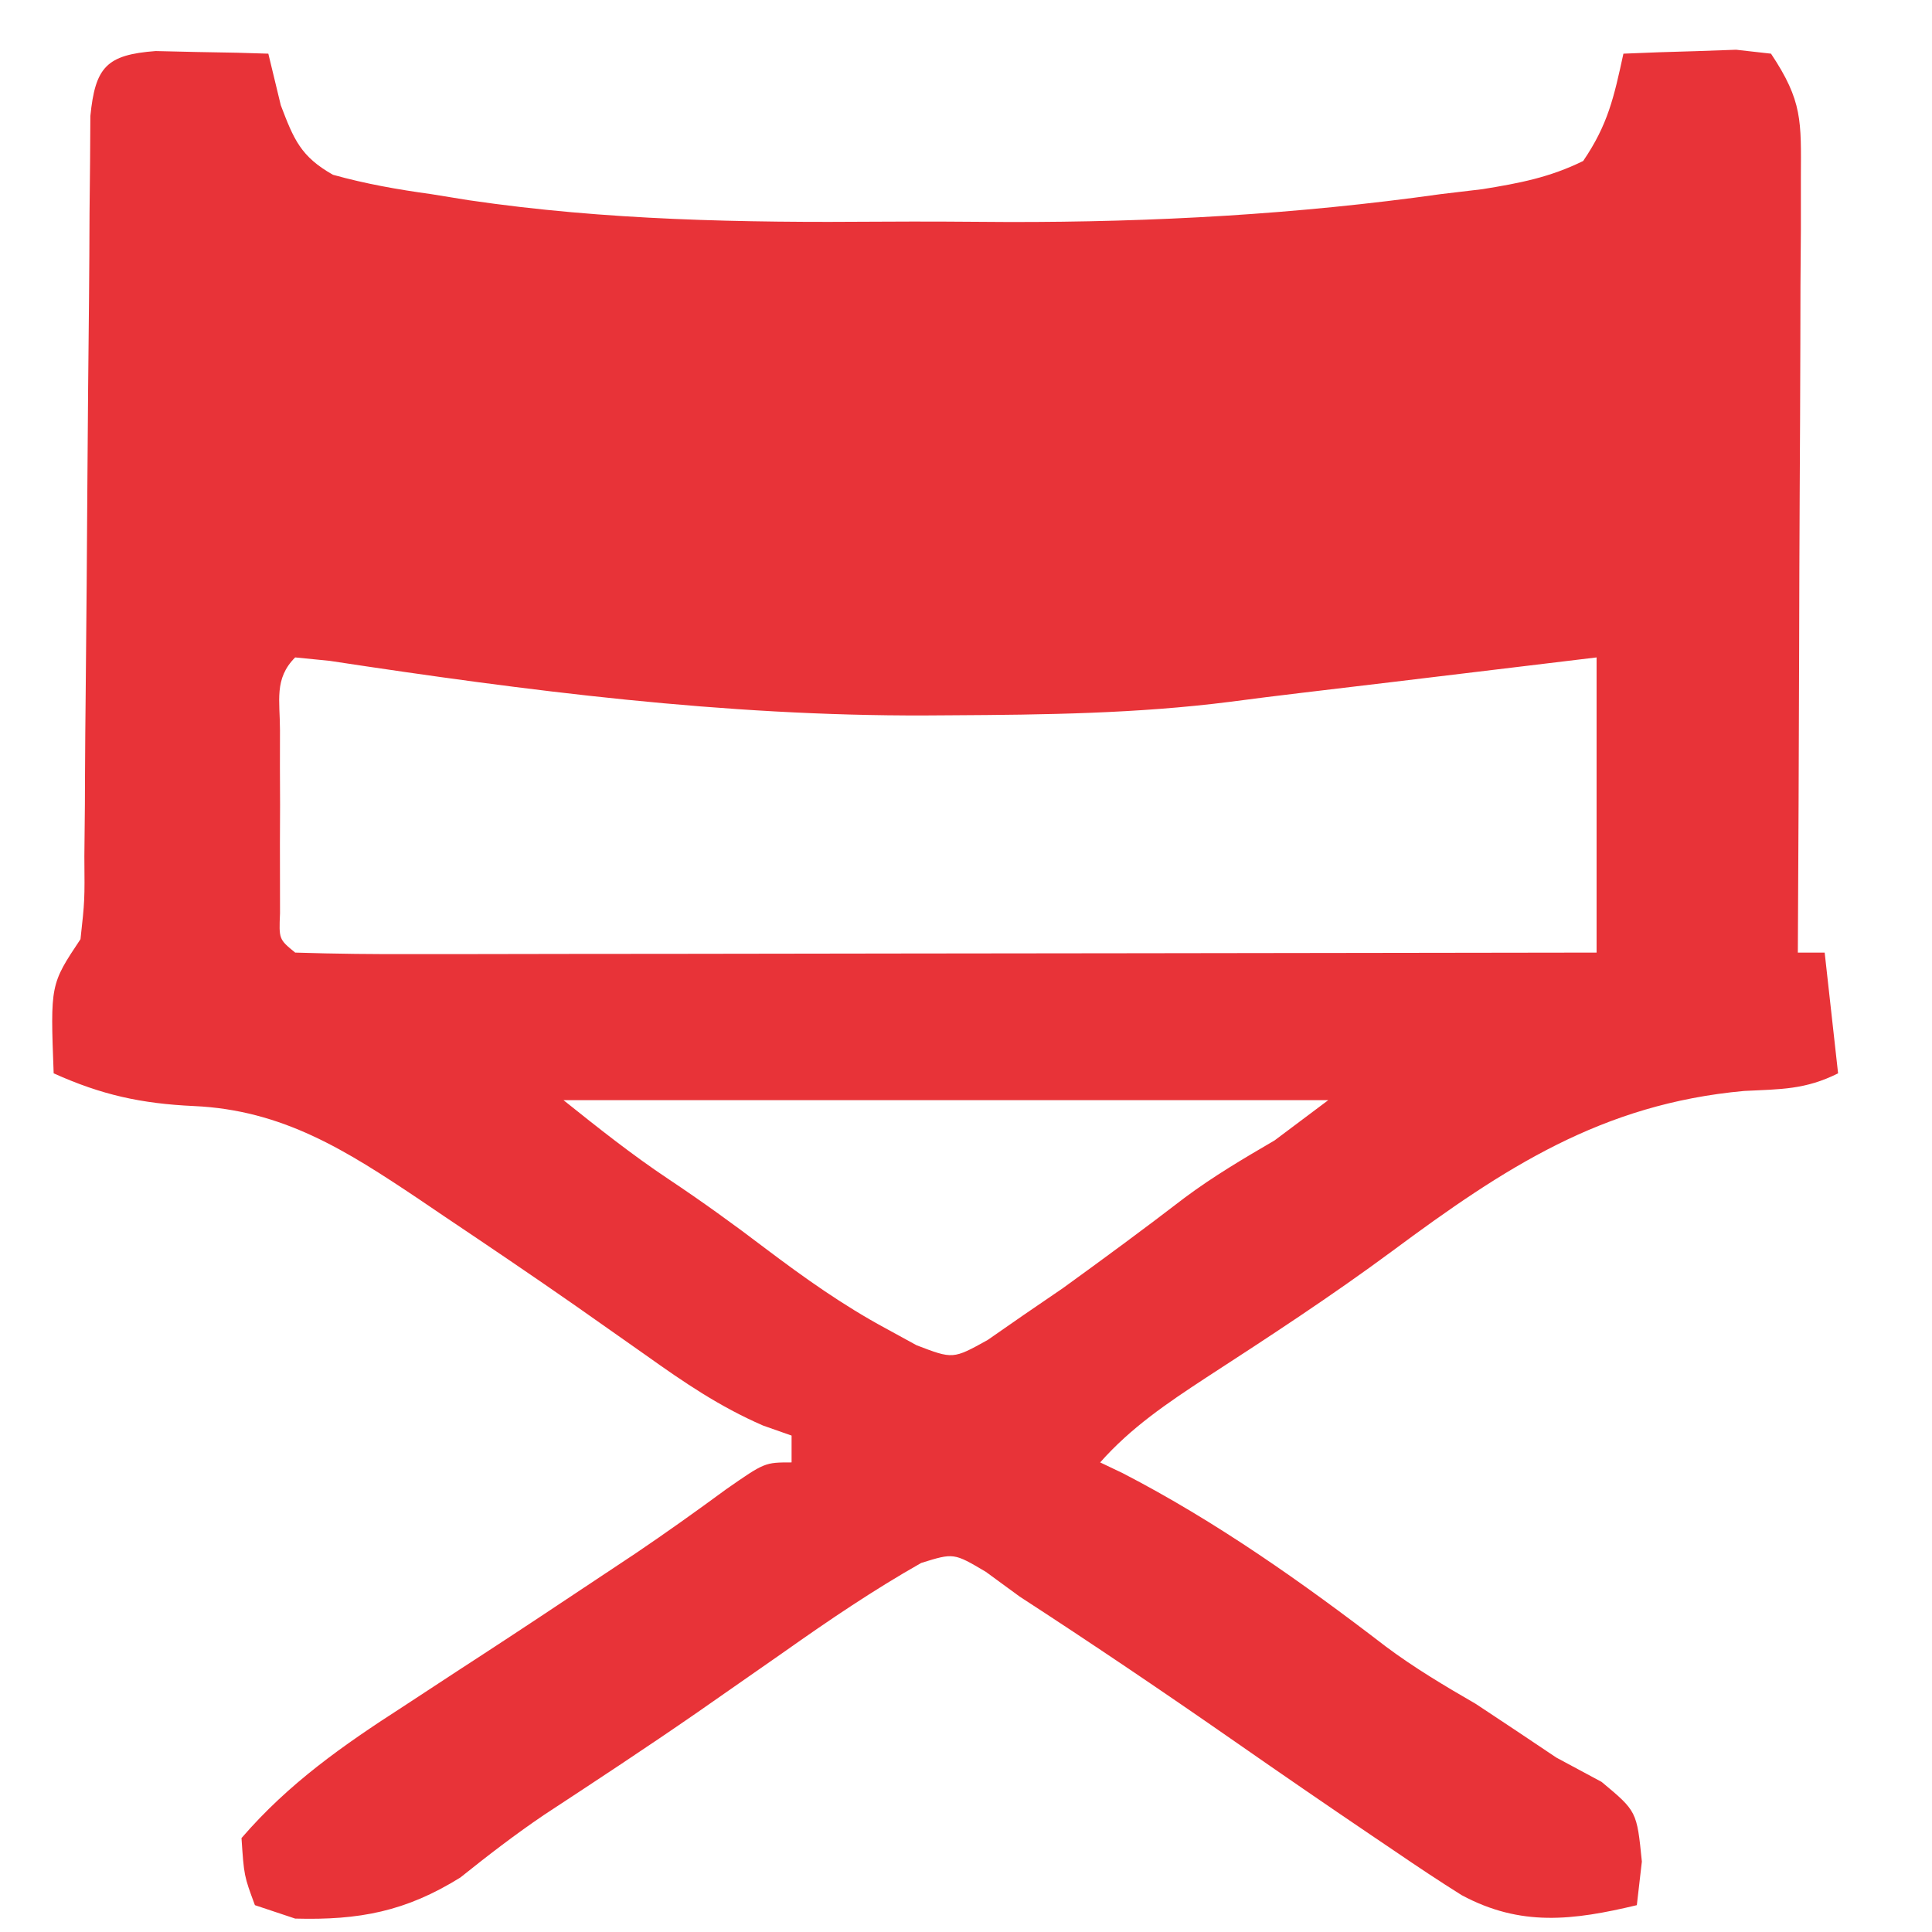 <?xml version="1.0" encoding="UTF-8"?>
<svg version="1.1" xmlns="http://www.w3.org/2000/svg" width="144" height="144">
<path d="M0 0 C0.998 0.023 1.995 0.046 3.023 0.07 C4.528 0.097 4.528 0.097 6.062 0.125 C6.833 0.148 7.604 0.171 8.398 0.195 C8.705 1.464 9.012 2.733 9.327 4.041 C10.298 6.591 10.814 7.865 13.215 9.222 C15.653 9.901 18.027 10.318 20.535 10.664 C21.462 10.814 22.389 10.964 23.345 11.119 C33.535 12.619 43.744 12.799 54.027 12.717 C57.199 12.695 60.369 12.717 63.541 12.742 C74.376 12.761 85.05 12.175 95.785 10.664 C96.807 10.543 97.83 10.421 98.883 10.296 C101.639 9.85 103.891 9.426 106.398 8.195 C108.243 5.487 108.687 3.467 109.398 0.195 C111.189 0.114 112.981 0.056 114.773 0.008 C116.27 -0.044 116.27 -0.044 117.797 -0.098 C119.085 0.047 119.085 0.047 120.398 0.195 C122.762 3.741 122.642 5.21 122.625 9.411 C122.625 11.333 122.625 11.333 122.625 13.293 C122.615 14.691 122.604 16.09 122.594 17.488 C122.59 18.919 122.587 20.349 122.585 21.78 C122.578 25.543 122.558 29.306 122.536 33.069 C122.515 36.91 122.506 40.751 122.496 44.592 C122.475 52.126 122.441 59.661 122.398 67.195 C123.058 67.195 123.718 67.195 124.398 67.195 C124.728 70.165 125.058 73.135 125.398 76.195 C122.949 77.42 121.133 77.372 118.398 77.508 C107.791 78.471 100.52 83.247 92.148 89.457 C87.65 92.785 82.977 95.838 78.284 98.883 C75.392 100.78 72.699 102.593 70.398 105.195 C70.95 105.458 71.502 105.721 72.07 105.992 C79.039 109.593 85.487 114.152 91.695 118.922 C93.836 120.522 96.087 121.857 98.398 123.195 C100.405 124.519 102.405 125.853 104.398 127.195 C106.069 128.093 106.069 128.093 107.773 129.008 C110.398 131.195 110.398 131.195 110.773 134.945 C110.65 136.018 110.526 137.09 110.398 138.195 C105.64 139.331 101.747 139.821 97.336 137.445 C95.667 136.398 94.025 135.307 92.398 134.195 C91.816 133.802 91.234 133.409 90.635 133.003 C87.214 130.689 83.811 128.349 80.422 125.988 C75.136 122.309 69.8 118.703 64.398 115.195 C63.567 114.587 62.736 113.978 61.879 113.352 C59.484 111.933 59.484 111.933 57.059 112.688 C53.502 114.704 50.173 116.962 46.836 119.32 C45.409 120.316 43.982 121.311 42.555 122.305 C41.852 122.795 41.15 123.286 40.426 123.791 C36.638 126.415 32.789 128.944 28.938 131.473 C26.77 132.943 24.753 134.497 22.711 136.133 C18.637 138.669 15.166 139.325 10.398 139.195 C9.408 138.865 8.418 138.535 7.398 138.195 C6.586 136.008 6.586 136.008 6.398 133.195 C9.92 129.109 13.973 126.275 18.461 123.383 C19.796 122.508 21.13 121.633 22.465 120.758 C23.126 120.327 23.788 119.897 24.469 119.453 C27.291 117.614 30.095 115.749 32.898 113.883 C33.855 113.247 34.811 112.612 35.797 111.957 C38.076 110.414 40.305 108.825 42.523 107.195 C45.398 105.195 45.398 105.195 47.398 105.195 C47.398 104.535 47.398 103.875 47.398 103.195 C46.343 102.824 46.343 102.824 45.266 102.445 C42.017 101.029 39.41 99.252 36.523 97.195 C35.38 96.39 34.235 95.585 33.09 94.781 C32.492 94.361 31.894 93.94 31.278 93.507 C28.031 91.241 24.749 89.026 21.461 86.82 C20.847 86.404 20.233 85.988 19.6 85.559 C14.214 81.953 9.479 78.926 2.836 78.633 C-1.079 78.45 -4.018 77.809 -7.602 76.195 C-7.852 69.57 -7.852 69.57 -5.602 66.195 C-5.286 63.318 -5.286 63.318 -5.314 60.011 C-5.301 58.737 -5.288 57.462 -5.274 56.149 C-5.271 55.468 -5.269 54.788 -5.266 54.087 C-5.258 51.956 -5.237 49.826 -5.214 47.695 C-5.157 42.405 -5.122 37.116 -5.086 31.826 C-5.055 27.353 -5.016 22.88 -4.966 18.408 C-4.946 16.306 -4.937 14.205 -4.929 12.103 C-4.916 10.831 -4.902 9.56 -4.889 8.25 C-4.881 7.126 -4.874 6.003 -4.867 4.845 C-4.502 1.201 -3.671 0.276 0 0 Z M10.398 45.195 C8.809 46.785 9.269 48.434 9.266 50.633 C9.264 51.527 9.263 52.422 9.262 53.344 C9.266 54.285 9.269 55.226 9.273 56.195 C9.27 57.136 9.266 58.077 9.262 59.047 C9.263 59.941 9.264 60.836 9.266 61.758 C9.267 62.584 9.268 63.41 9.269 64.262 C9.186 66.202 9.186 66.202 10.398 67.195 C13.412 67.291 16.402 67.321 19.416 67.309 C20.363 67.309 21.309 67.309 22.284 67.309 C25.427 67.309 28.571 67.301 31.715 67.293 C33.888 67.291 36.062 67.29 38.235 67.289 C43.967 67.285 49.7 67.275 55.433 67.264 C61.277 67.254 67.122 67.249 72.967 67.244 C84.444 67.233 95.921 67.216 107.398 67.195 C107.398 59.935 107.398 52.675 107.398 45.195 C104.848 45.503 104.848 45.503 102.246 45.816 C99.984 46.089 97.723 46.361 95.461 46.633 C93.785 46.835 93.785 46.835 92.076 47.041 C89.861 47.307 87.646 47.571 85.43 47.833 C83.641 48.047 81.854 48.268 80.068 48.505 C73.174 49.383 66.279 49.469 59.336 49.508 C58.346 49.514 58.346 49.514 57.335 49.521 C42.359 49.571 27.742 47.694 12.958 45.449 C12.113 45.365 11.269 45.282 10.398 45.195 Z M30.398 78.195 C32.943 80.231 35.5 82.263 38.211 84.07 C40.706 85.734 43.078 87.444 45.461 89.258 C48.35 91.438 51.207 93.47 54.398 95.195 C55.162 95.613 55.925 96.031 56.711 96.461 C59.429 97.504 59.429 97.504 62.012 96.07 C62.902 95.452 63.793 94.833 64.711 94.195 C65.669 93.54 66.626 92.886 67.613 92.211 C70.667 90.001 73.7 87.771 76.688 85.473 C78.829 83.874 81.092 82.541 83.398 81.195 C84.718 80.205 86.038 79.215 87.398 78.195 C68.588 78.195 49.778 78.195 30.398 78.195 Z " fill="#E83338" transform="translate(11.602,3.805)"/>
</svg>
